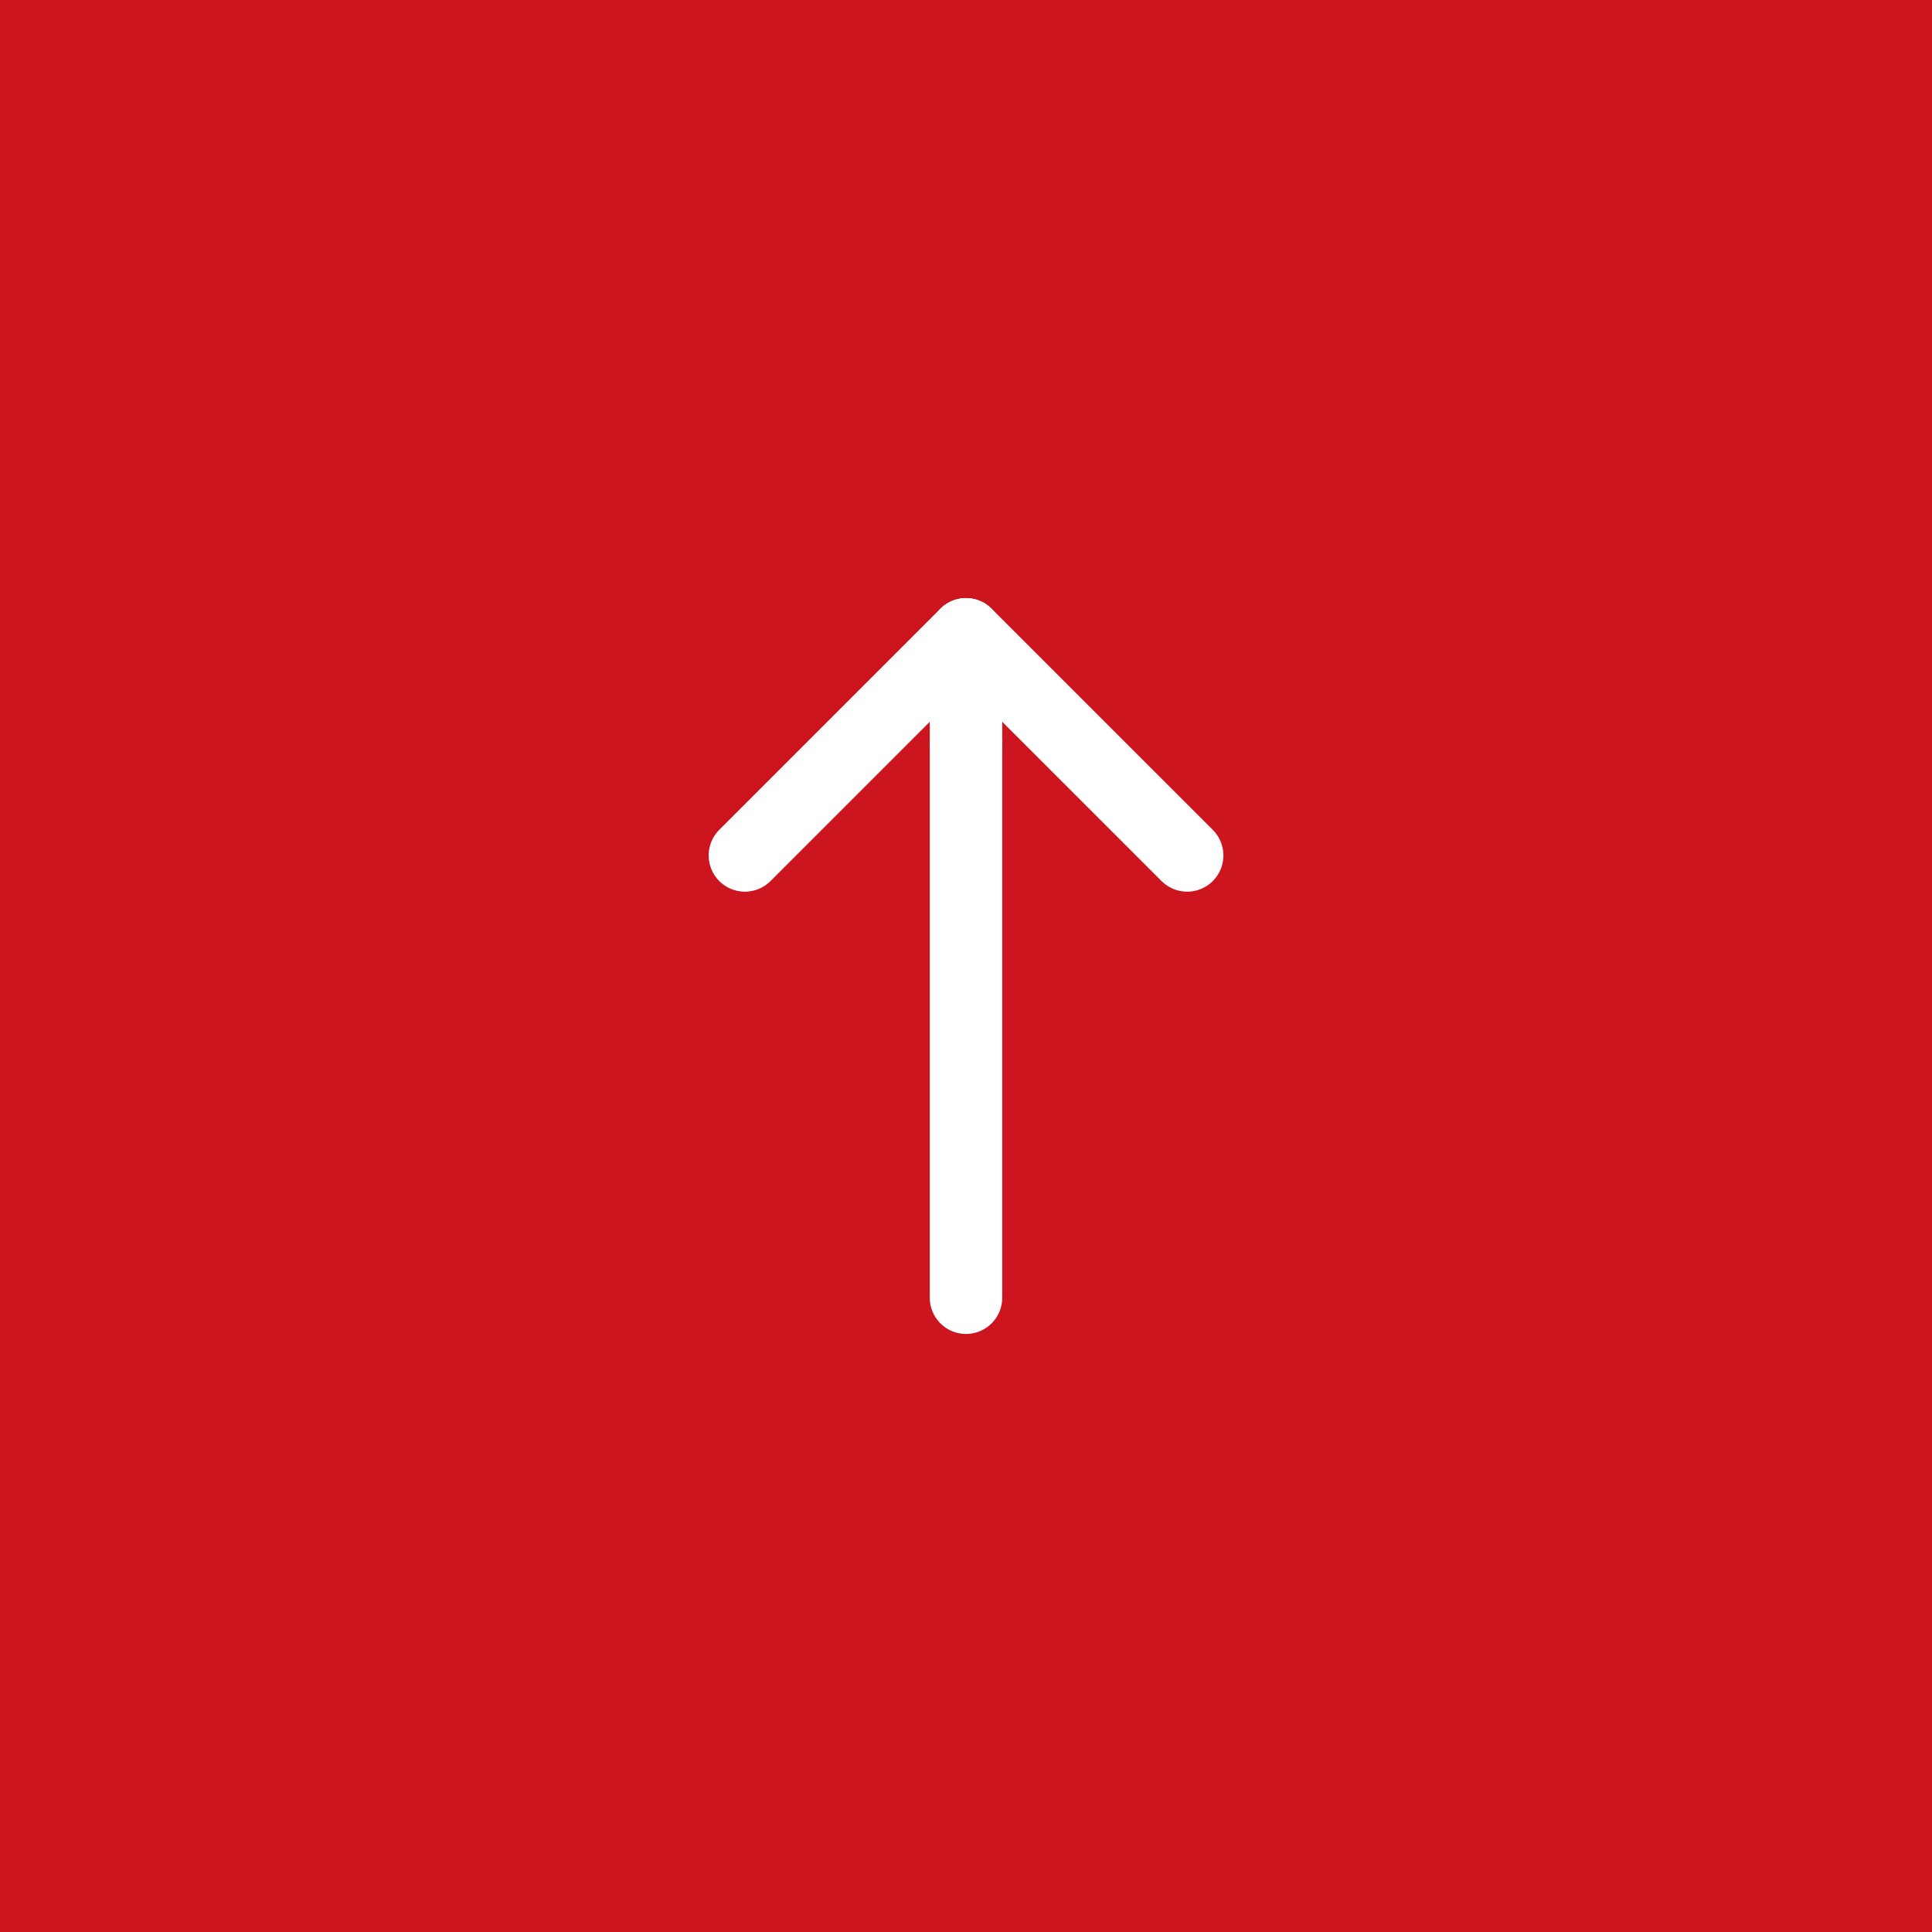 <svg xmlns="http://www.w3.org/2000/svg" width="40" height="40" viewBox="0 0 40 40">
  <rect x="0" y="0" width="40" height="40" fill="#333333" stroke="none"/>
  <g id="Group_10008" data-name="Group 10008" transform="translate(-802.5 1695.123) rotate(-90)">
    <rect id="Rectangle_1820" data-name="Rectangle 1820" width="40" height="40" transform="translate(1655.123 802.5)" fill="#cc151f"/>
    <g id="Group_492" data-name="Group 492" transform="translate(1658.46 805.392)">
      <path id="Path_55" data-name="Path 55" d="M13.5,9l4.578,4.578L13.5,18.157" transform="translate(5.452 3.53)" fill="none" stroke="#fff" stroke-linecap="round" stroke-linejoin="round" stroke-width="1.5"/>
      <path id="Path_56" data-name="Path 56" d="M7.5,12H18.946" transform="translate(2.295 5.108)" fill="none" stroke="#fff" stroke-linecap="round" stroke-width="1.5"/>
      <path id="Path_57" data-name="Path 57" d="M17.289,12H15" transform="translate(6.241 5.108)" fill="none" stroke="#fff" stroke-linecap="round" stroke-width="1.5"/>
    </g>
  </g>
</svg>
